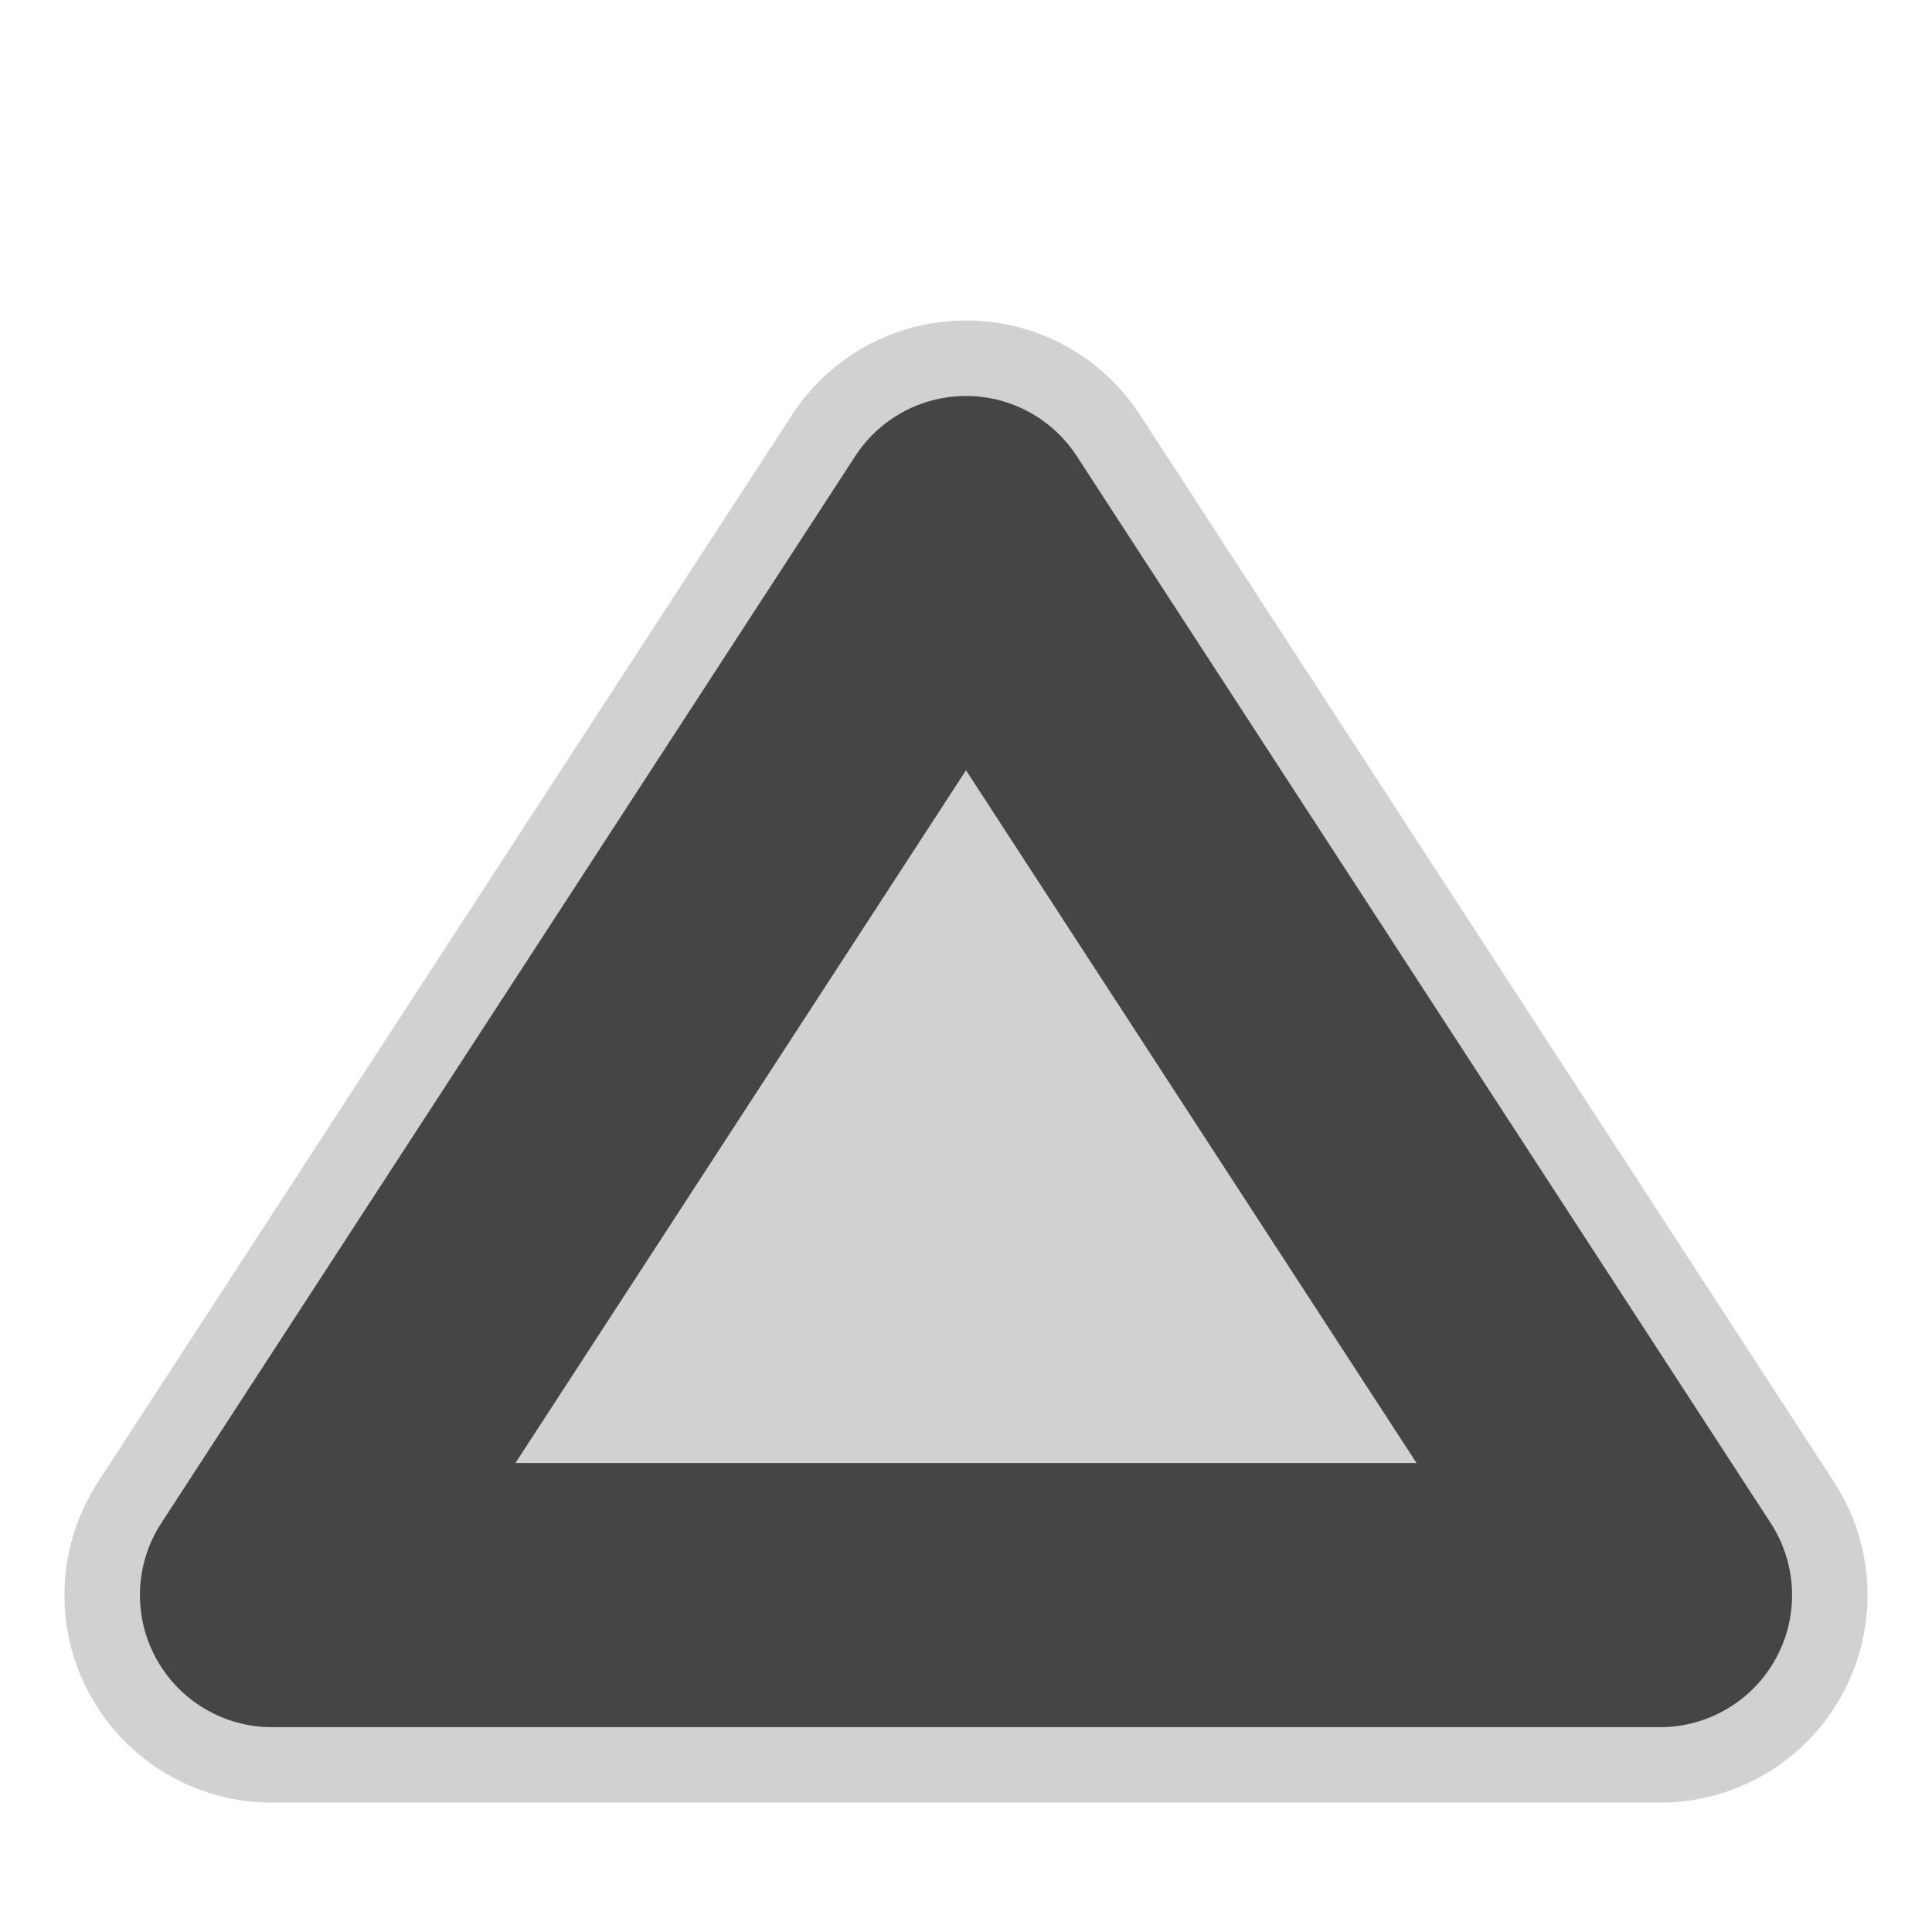 <?xml version="1.0" encoding="utf-8"?>

<!DOCTYPE svg PUBLIC "-//W3C//DTD SVG 1.1//EN" "http://www.w3.org/Graphics/SVG/1.1/DTD/svg11.dtd">
<!-- Скачано с сайта svg4.ru / Downloaded from svg4.ru -->
<svg version="1.1" id="trinagle" xmlns="http://www.w3.org/2000/svg" xmlns:xlink="http://www.w3.org/1999/xlink" 
	 width="800px" height="800px" viewBox="0 0 256 256" xml:space="preserve">
<style type="text/css">
<![CDATA[
	.st0{fill:#D1D1D1;}
	.st1{fill:#454545;}
]]>
</style>
<path class="st0" d="M36.042,238.86c-10.096,0-19.358-5.513-24.172-14.387c-4.814-8.874-4.385-19.645,1.12-28.107l91.958-141.389
	C110.04,47.146,118.658,42.47,128,42.47s17.96,4.676,23.053,12.507l91.958,141.39c5.505,8.461,5.934,19.231,1.119,28.106
	c-4.814,8.874-14.076,14.387-24.172,14.387H36.042z"/>
<path class="st1" d="M234.628,201.819L142.67,60.429c-3.229-4.964-8.748-7.959-14.67-7.959c-5.921,0-11.441,2.995-14.67,7.959
	l-91.958,141.39c-3.5,5.38-3.773,12.244-0.712,17.886s8.964,9.155,15.382,9.155h183.917c6.418,0,12.321-3.514,15.382-9.155
	S238.128,207.199,234.628,201.819z M68.299,193.86L128,102.067l59.7,91.793H68.299z"/>
</svg>